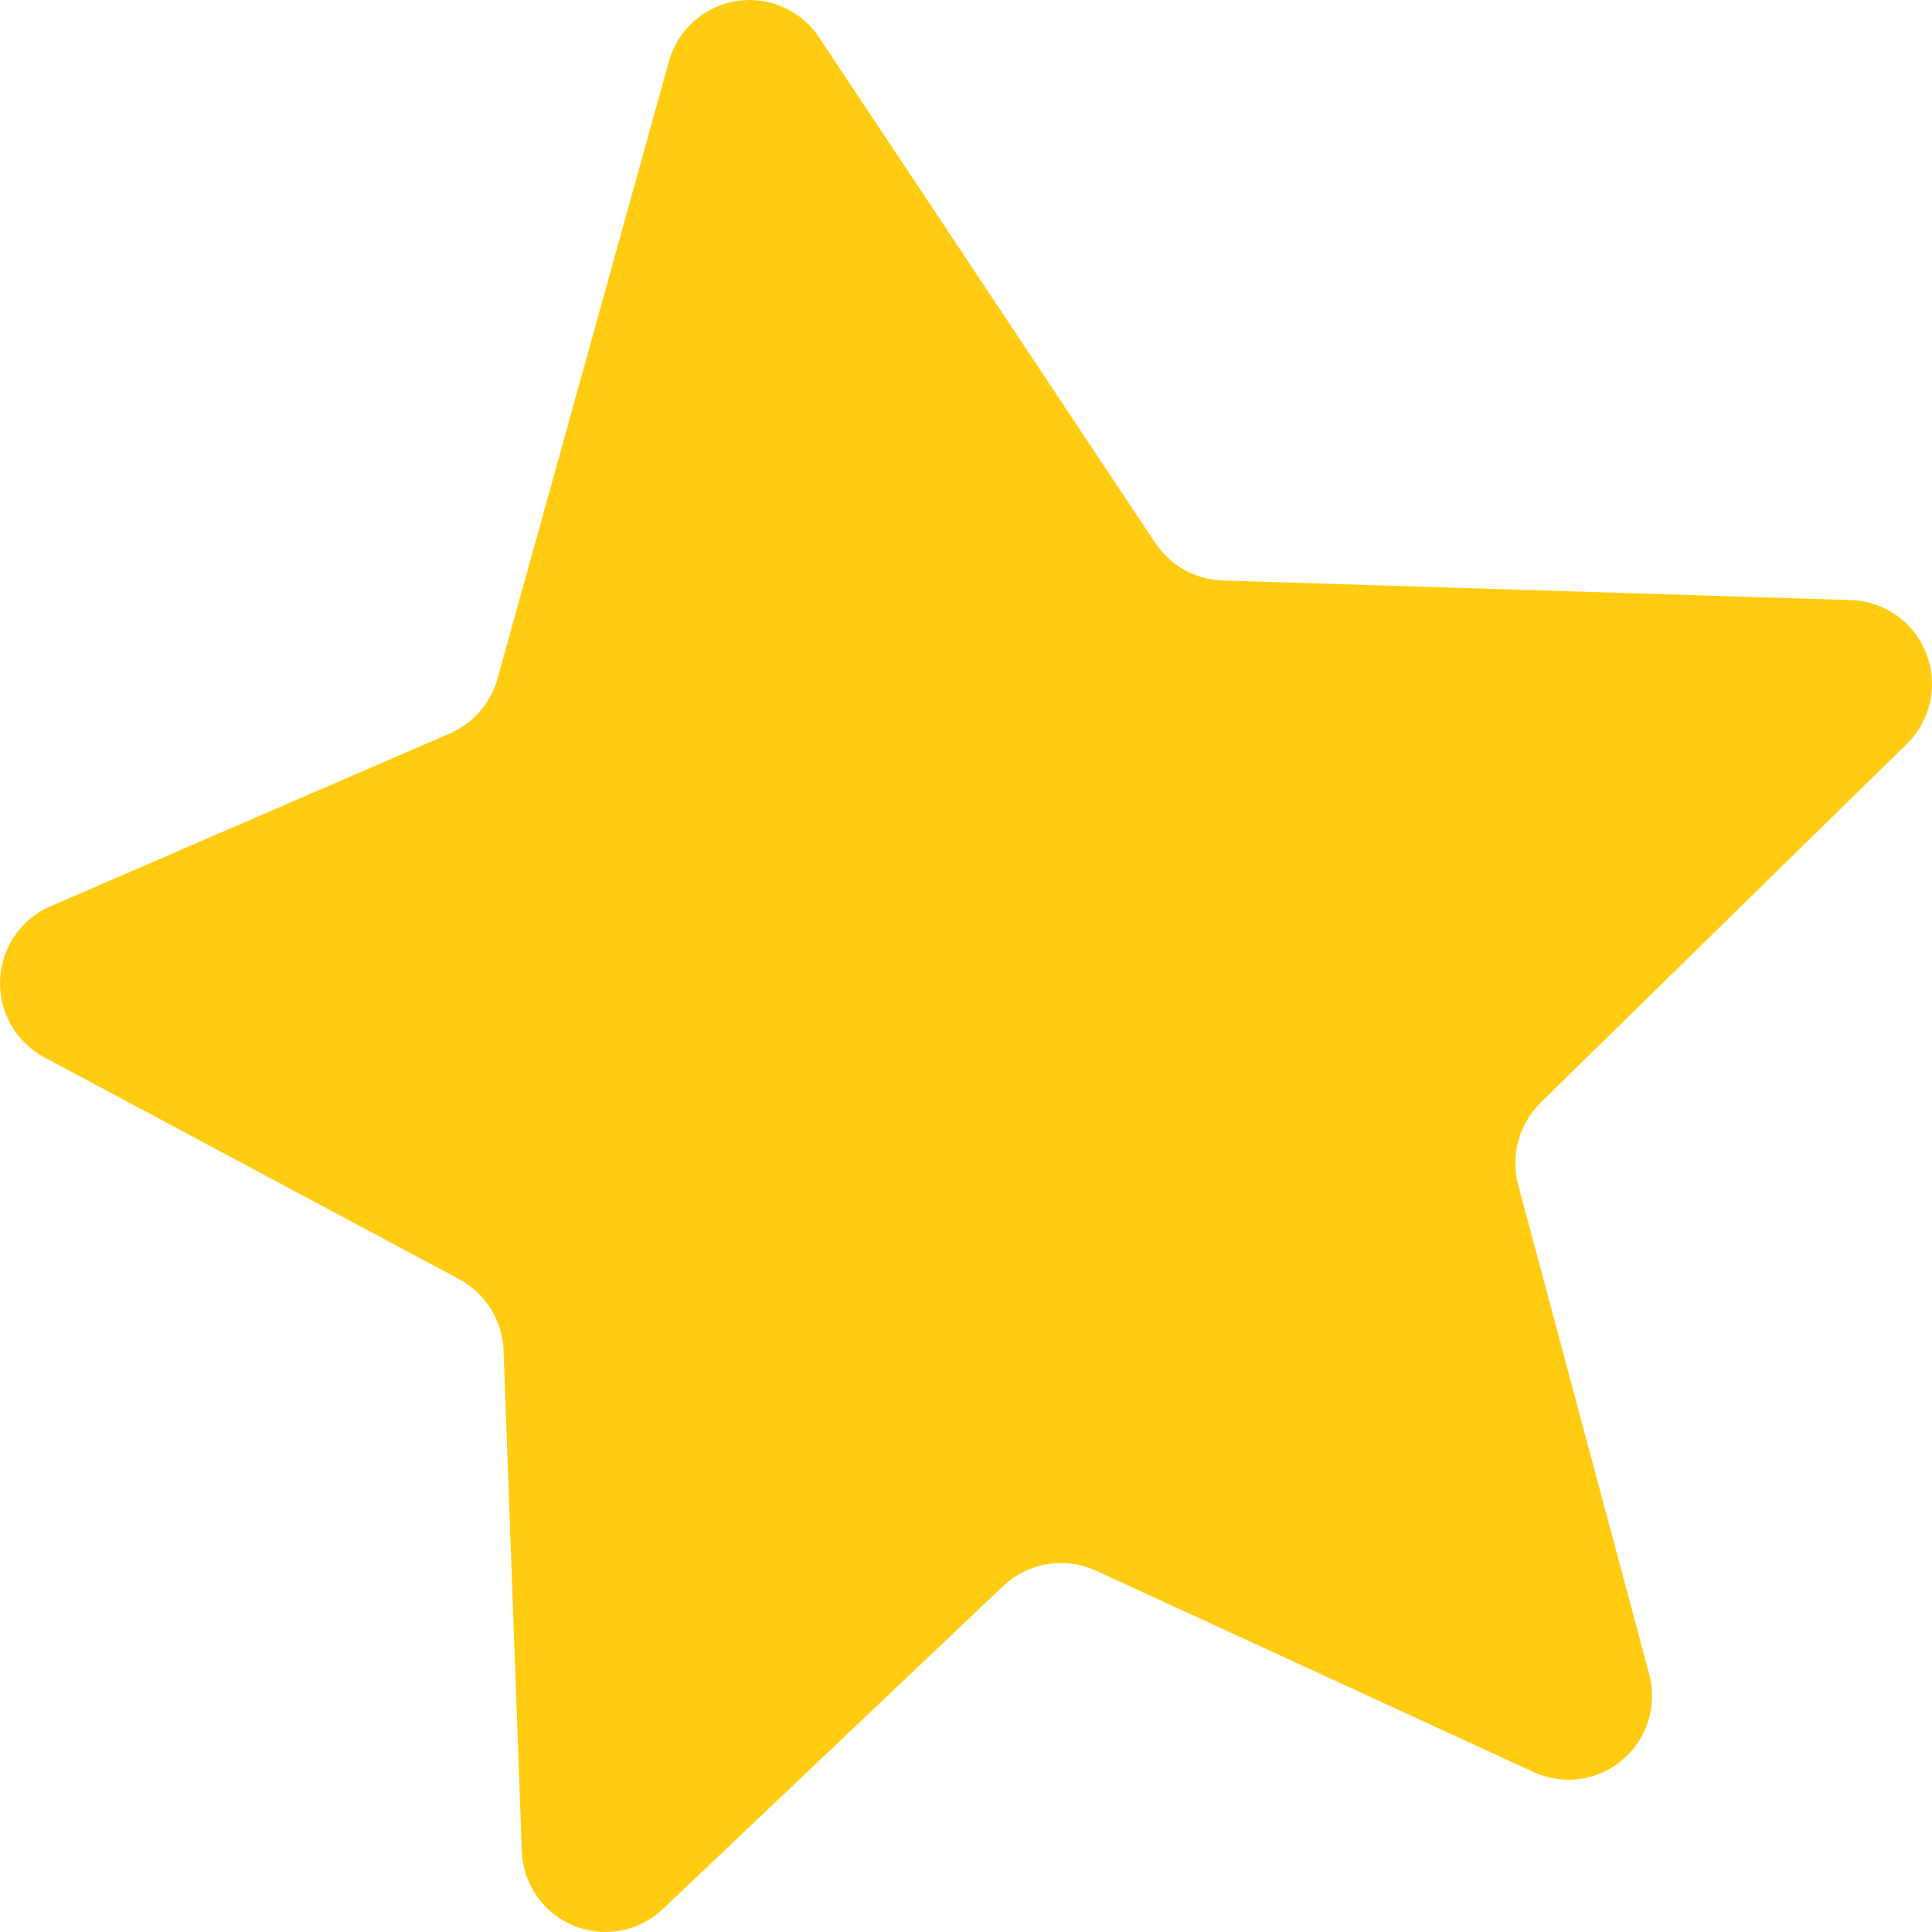 <?xml version="1.0" encoding="UTF-8"?> <svg xmlns="http://www.w3.org/2000/svg" width="76" height="76" viewBox="0 0 76 76" fill="none"><path d="M19.592 26.616L26.314 2.411C26.484 1.803 26.824 1.256 27.294 0.836C27.765 0.416 28.345 0.14 28.968 0.041C29.59 -0.058 30.227 0.024 30.803 0.278C31.38 0.531 31.872 0.946 32.221 1.472L45.451 21.366C45.744 21.803 46.136 22.164 46.595 22.42C47.054 22.675 47.567 22.817 48.092 22.835L72.799 23.605C73.445 23.623 74.072 23.831 74.601 24.204C75.13 24.576 75.538 25.097 75.774 25.701C76.009 26.305 76.062 26.965 75.926 27.599C75.79 28.233 75.471 28.812 75.008 29.265L60.602 43.379C60.188 43.789 59.889 44.3 59.733 44.862C59.577 45.424 59.57 46.017 59.713 46.582L64.875 65.85C65.039 66.456 65.026 67.097 64.839 67.697C64.652 68.297 64.298 68.83 63.819 69.235C63.34 69.64 62.755 69.899 62.134 69.982C61.513 70.065 60.882 69.968 60.313 69.703L43.098 61.779C42.502 61.51 41.84 61.423 41.194 61.53C40.549 61.637 39.95 61.934 39.472 62.382L26.074 75.098C25.616 75.533 25.042 75.827 24.421 75.943C23.8 76.06 23.16 75.995 22.575 75.757C21.99 75.518 21.486 75.115 21.123 74.597C20.76 74.079 20.554 73.467 20.528 72.834L19.808 53.109C19.784 52.531 19.609 51.968 19.302 51.478C18.994 50.988 18.564 50.587 18.055 50.315L1.752 41.597C1.203 41.306 0.747 40.865 0.438 40.325C0.128 39.785 -0.022 39.169 0.003 38.546C0.028 37.924 0.228 37.322 0.58 36.809C0.932 36.296 1.421 35.893 1.992 35.648L17.743 28.832C18.197 28.626 18.6 28.32 18.92 27.936C19.24 27.552 19.47 27.101 19.592 26.616Z" fill="#FFCC12"></path></svg> 